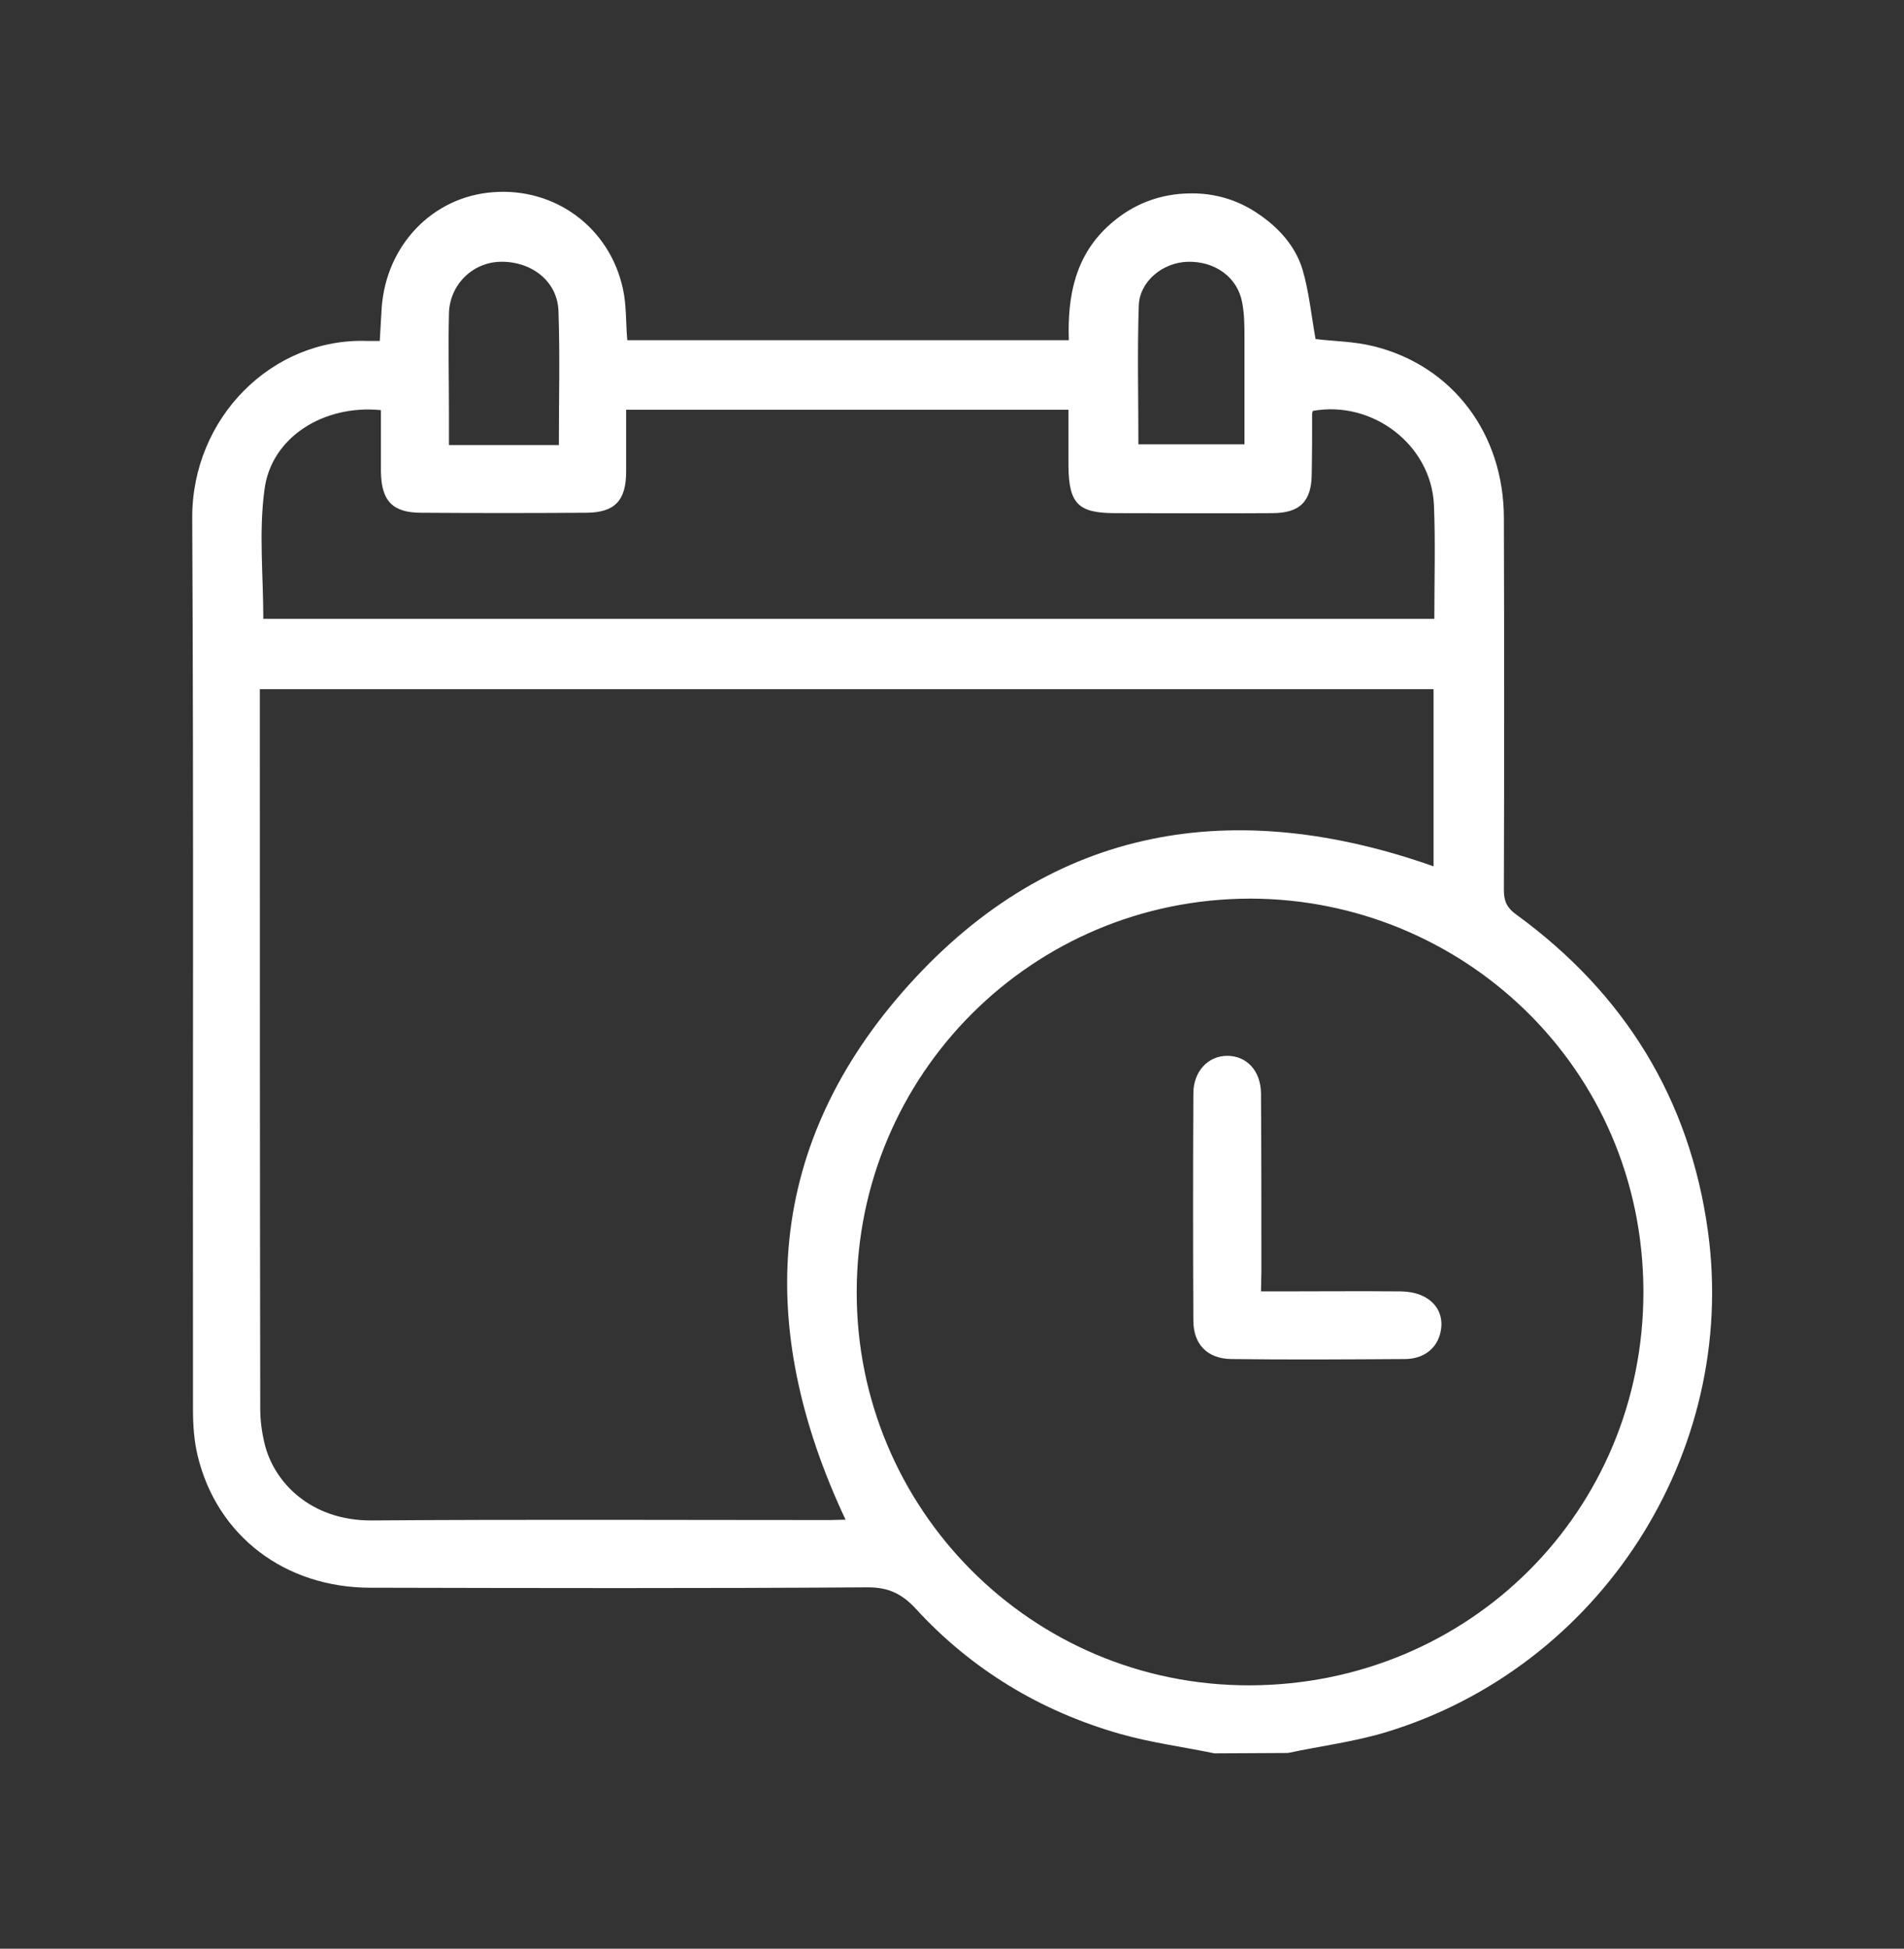 <svg xmlns="http://www.w3.org/2000/svg" xmlns:xlink="http://www.w3.org/1999/xlink" zoomAndPan="magnify"
    preserveAspectRatio="xMidYMid meet" version="1.0" viewBox="346.33 131 307.27 314.47">
    <rect x="346.33" y="131" width="307.27" height="314.47" fill="#333333" stroke="none"/>
    <defs>
        <clipPath id="92d49099c0">
            <path d="M 377 161.016 L 623 161.016 L 623 414 L 377 414 Z M 377 161.016 " clip-rule="nonzero">
            </path>
        </clipPath>
        <clipPath id="a066603693">
            <path
                d="M 529.984 202.707 L 547.164 202.707 C 547.164 196.938 547.164 191.293 547.164 185.648 C 547.164 183.727 547.164 181.68 546.793 179.82 C 546.047 175.727 542.391 173.121 537.984 173.246 C 533.953 173.371 530.234 176.41 530.109 180.316 C 529.859 187.758 530.047 195.203 530.047 202.77 M 436.52 202.828 C 436.52 195.512 436.707 188.379 436.457 181.246 C 436.332 176.41 432.117 173.121 427.031 173.246 C 422.504 173.371 418.844 177.031 418.781 181.68 C 418.656 186.891 418.781 192.164 418.781 197.434 C 418.781 199.234 418.781 200.969 418.781 202.828 Z M 407.805 197.188 C 398.562 196.254 390.066 201.59 389.012 210.023 C 388.082 216.848 388.824 223.855 388.824 230.863 L 577.805 230.863 C 577.805 224.598 577.988 218.52 577.742 212.504 C 577.309 202.77 567.816 195.574 558.203 197.309 C 558.141 197.496 558.082 197.621 558.082 197.746 C 558.082 200.906 558.082 204.133 558.02 207.359 C 558.02 211.887 556.156 213.809 551.629 213.809 C 543.195 213.871 534.762 213.809 526.262 213.809 C 520.309 213.809 518.82 212.258 518.758 206.18 L 518.758 197.125 L 447.375 197.125 C 447.375 200.598 447.375 203.824 447.375 207.109 C 447.375 211.824 445.512 213.746 440.859 213.746 C 431.992 213.809 423.125 213.809 414.316 213.746 C 409.664 213.746 407.867 211.824 407.805 207.109 C 407.805 203.824 407.805 200.598 407.805 197.188 M 548.031 276.016 C 512.93 276.078 484.648 304.359 484.586 339.461 C 484.523 374.441 512.742 403.031 547.973 402.973 C 583.383 402.91 611.605 374.875 611.543 339.398 C 611.48 303.18 582.207 276.016 548.031 276.016 M 482.785 376.238 C 468.09 344.98 469.887 315.523 493.082 289.844 C 516.277 264.168 545.488 259.453 577.68 270.805 L 577.68 242.215 L 388.266 242.215 L 388.266 244.383 C 388.266 282.34 388.266 320.297 388.328 358.316 C 388.328 360.176 388.578 362.098 389.012 363.898 C 390.5 370.223 396.516 376.426 406.316 376.363 C 430.938 376.18 455.559 376.301 480.121 376.301 Z M 542.328 413.949 C 537.242 412.895 531.969 412.211 527.008 410.785 C 514.23 407.125 503.129 400.43 494.137 390.629 C 491.902 388.211 489.734 387.156 486.383 387.156 C 459.652 387.34 432.922 387.281 406.129 387.219 C 392.297 387.219 381.32 378.844 378.219 365.883 C 377.66 363.527 377.477 361.047 377.477 358.562 C 377.414 310.559 377.602 262.617 377.352 214.613 C 377.289 198.426 390.254 185.465 405.633 186.023 C 406.191 186.023 406.75 186.023 407.617 186.023 C 407.742 184.16 407.805 182.426 407.93 180.625 C 408.672 170.578 416.113 162.766 425.852 162.02 C 435.898 161.215 444.77 167.727 446.879 177.711 C 447.434 180.316 447.312 183.047 447.559 185.898 L 518.82 185.898 C 518.574 178.703 519.875 172.066 525.582 167.105 C 529.242 163.883 533.582 162.27 538.359 162.207 C 542.266 162.145 545.984 163.199 549.273 165.43 C 552.621 167.664 555.352 170.641 556.531 174.488 C 557.586 178.082 557.957 181.93 558.637 185.711 C 561.617 186.086 564.902 186.086 568.066 186.891 C 580.781 190.055 589.027 201.031 589.027 214.613 C 589.09 234.648 589.09 254.617 589.027 274.648 C 589.027 276.512 589.586 277.566 591.074 278.621 C 608.504 291.332 619.047 308.391 621.961 329.723 C 626.859 365.512 604.535 400.055 569.988 410.539 C 564.84 412.09 559.445 412.77 554.172 413.887 Z M 542.328 413.949 "
                clip-rule="nonzero"></path>
        </clipPath>
        <clipPath id="39d9962803">
            <path d="M 538.367 301 L 579 301 L 579 350.637 L 538.367 350.637 Z M 538.367 301 "
                clip-rule="nonzero"></path>
        </clipPath>
        <clipPath id="6fab0facf2">
            <path
                d="M 549.832 339.398 L 552.746 339.398 C 559.32 339.398 565.832 339.336 572.406 339.398 C 577.184 339.461 579.848 342.562 578.672 346.469 C 577.988 348.766 575.941 350.316 573.027 350.316 C 563.664 350.379 554.359 350.438 544.992 350.316 C 541.148 350.254 538.914 347.898 538.914 344.113 C 538.855 331.895 538.855 319.676 538.914 307.461 C 538.914 303.926 541.273 301.383 544.375 301.383 C 547.477 301.383 549.77 303.738 549.832 307.398 C 549.895 317.012 549.895 326.562 549.895 336.176 Z M 549.832 339.398 "
                clip-rule="nonzero"></path>
        </clipPath>
    </defs>
    <g clip-path="url(#92d49099c0)">
        <g clip-path="url(#a066603693)">
            <path fill="#ffffff"
                d="M 346.34 131.012 L 653.578 131.012 L 653.578 445.449 L 346.34 445.449 Z M 346.34 131.012 "
                fill-opacity="1" fill-rule="nonzero"></path>
        </g>
    </g>
    <g clip-path="url(#39d9962803)">
        <g clip-path="url(#6fab0facf2)">
            <path fill="#ffffff"
                d="M 346.34 131.012 L 653.578 131.012 L 653.578 445.449 L 346.34 445.449 Z M 346.34 131.012 "
                fill-opacity="1" fill-rule="nonzero"></path>
        </g>
    </g>
</svg>